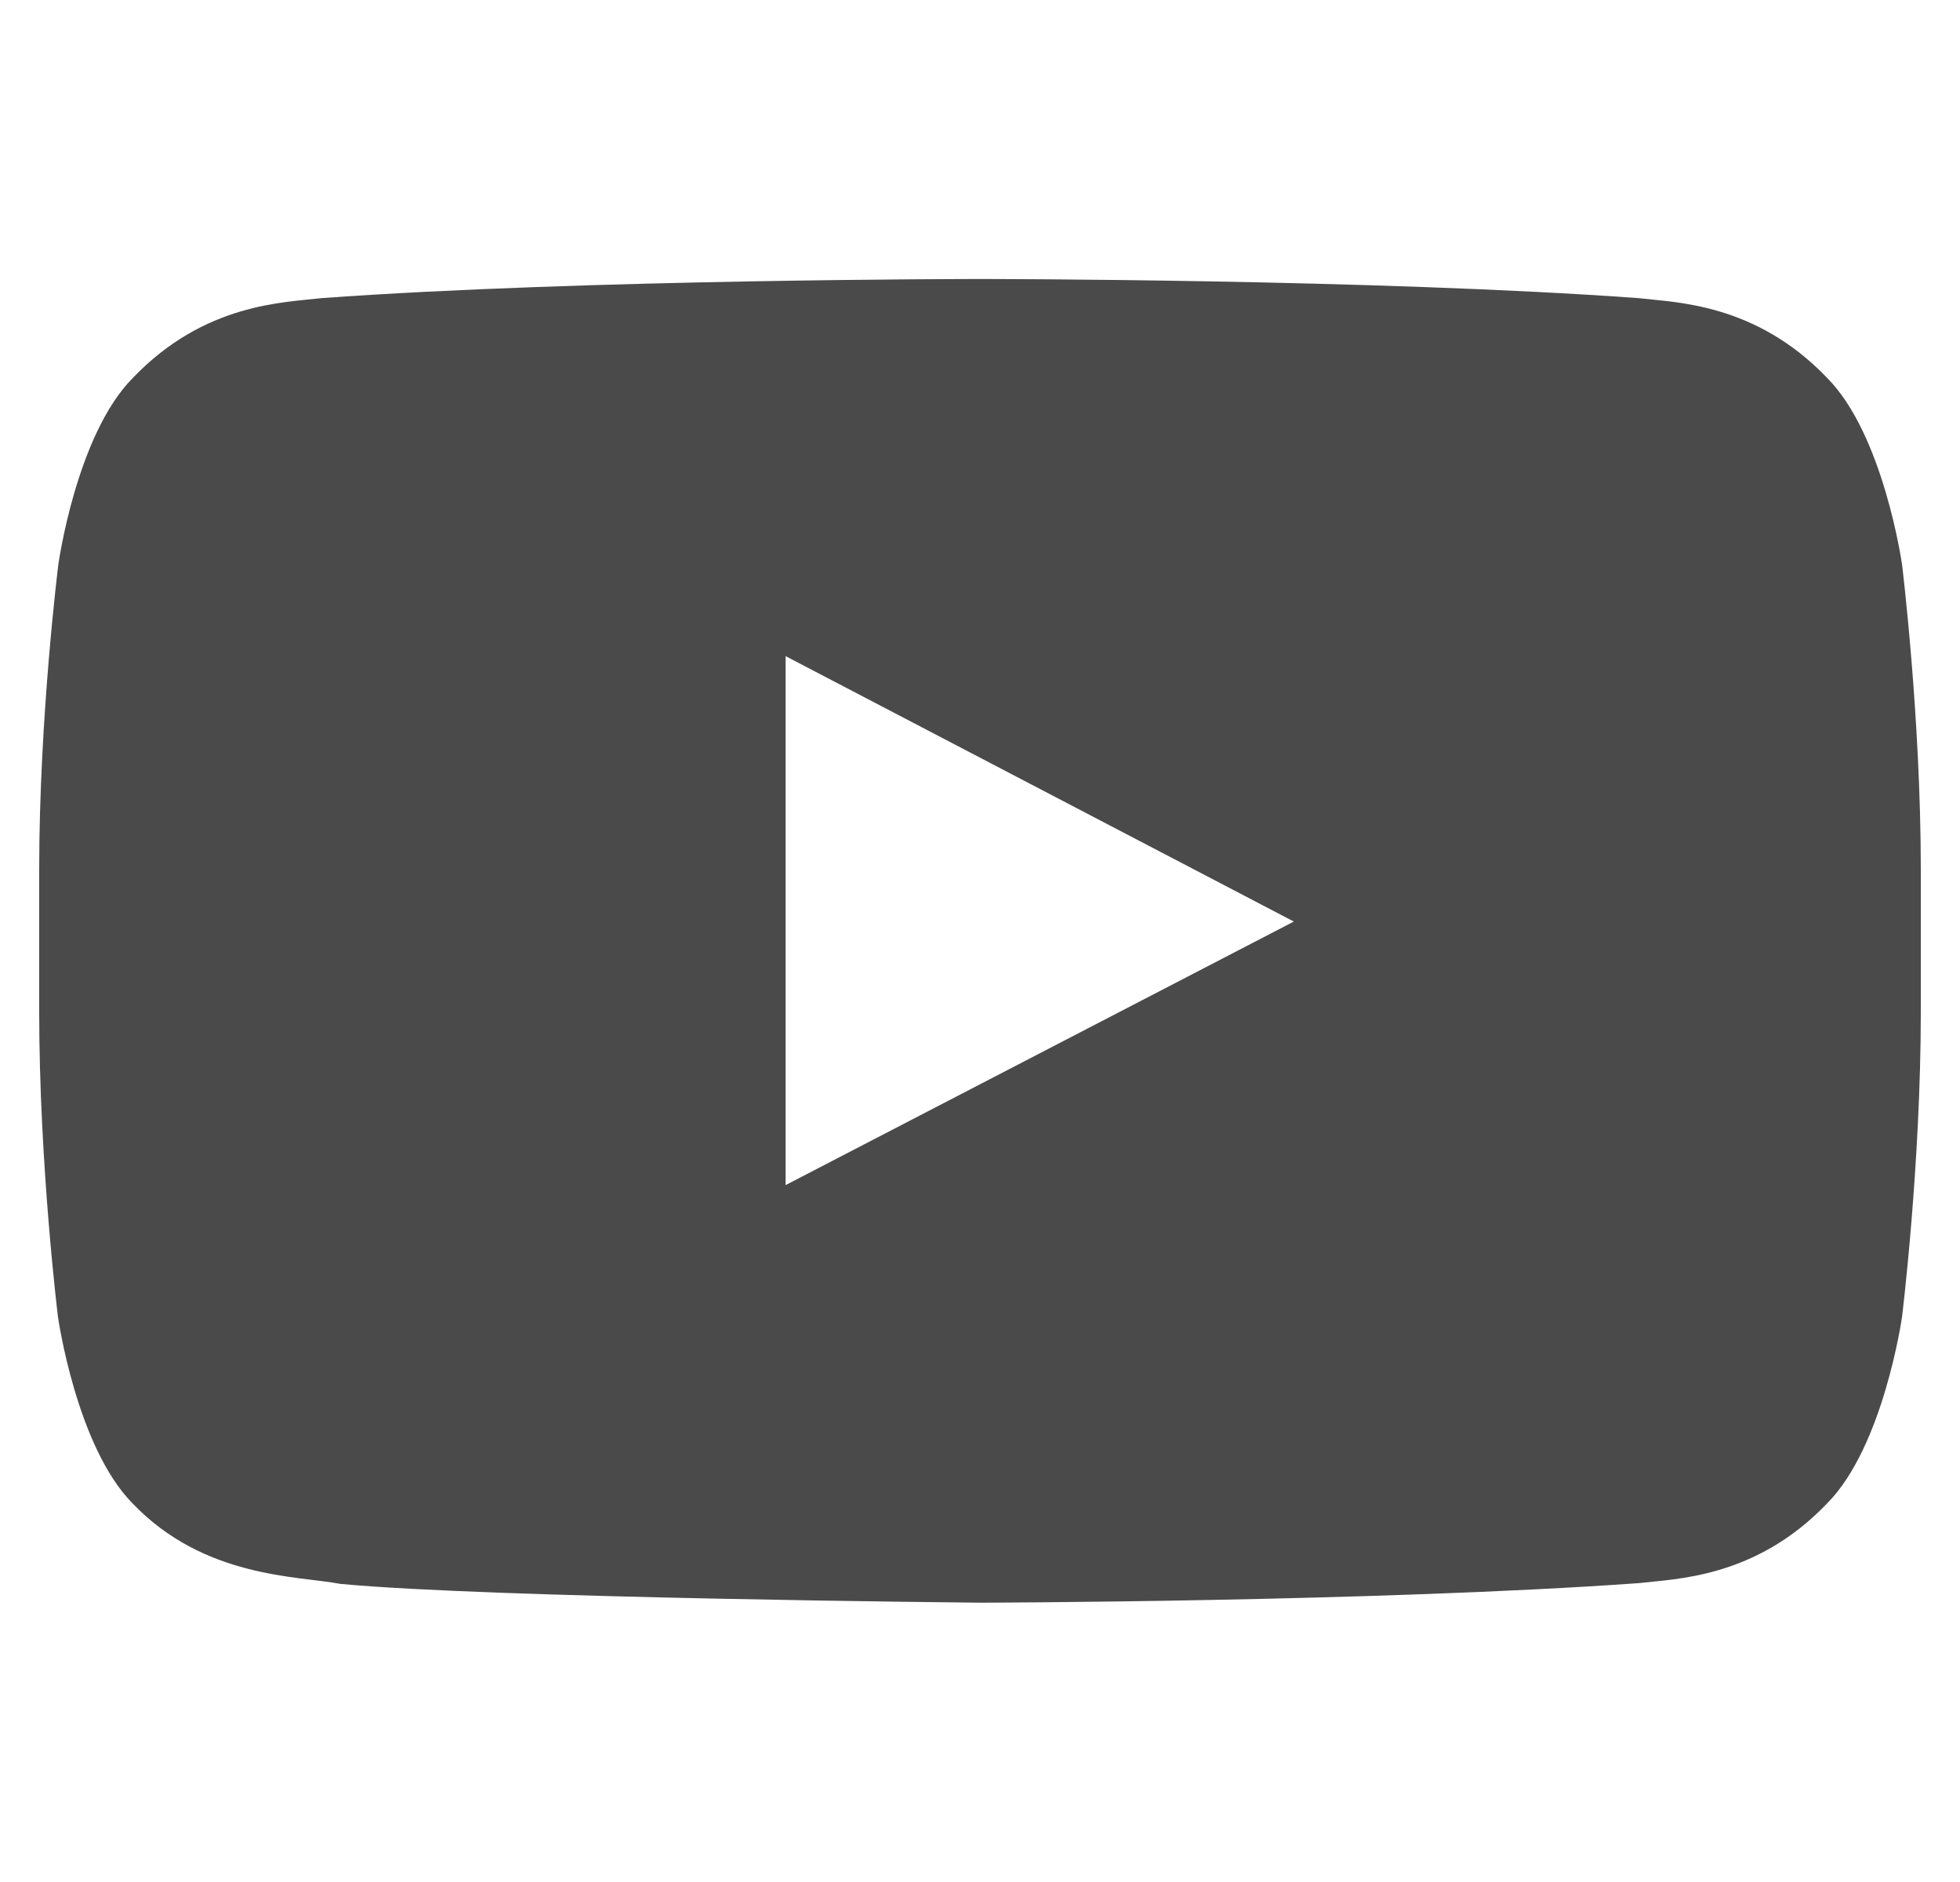 <svg width="25" height="24" viewBox="0 0 25 24" fill="none" xmlns="http://www.w3.org/2000/svg">
<g clip-path="url(#clip0_5412_596)">
<path d="M24.261 7.2C24.261 7.2 24.027 5.545 23.305 4.819C22.391 3.863 21.369 3.858 20.9 3.802C17.544 3.558 12.505 3.558 12.505 3.558H12.495C12.495 3.558 7.456 3.558 4.1 3.802C3.631 3.858 2.609 3.863 1.695 4.819C0.973 5.545 0.744 7.2 0.744 7.2C0.744 7.2 0.5 9.145 0.5 11.086V12.905C0.5 14.845 0.739 16.791 0.739 16.791C0.739 16.791 0.973 18.445 1.691 19.172C2.605 20.128 3.805 20.095 4.339 20.198C6.261 20.381 12.5 20.438 12.5 20.438C12.5 20.438 17.544 20.428 20.9 20.189C21.369 20.133 22.391 20.128 23.305 19.172C24.027 18.445 24.261 16.791 24.261 16.791C24.261 16.791 24.5 14.85 24.5 12.905V11.086C24.5 9.145 24.261 7.2 24.261 7.2ZM10.02 15.113V8.367L16.503 11.752L10.02 15.113Z" fill="#4A4A4A"/>
</g>
<defs>
<clipPath id="clip0_5412_596">
<rect width="24" height="24" fill="white" transform="translate(0.5)"/>
</clipPath>
</defs>
</svg>

